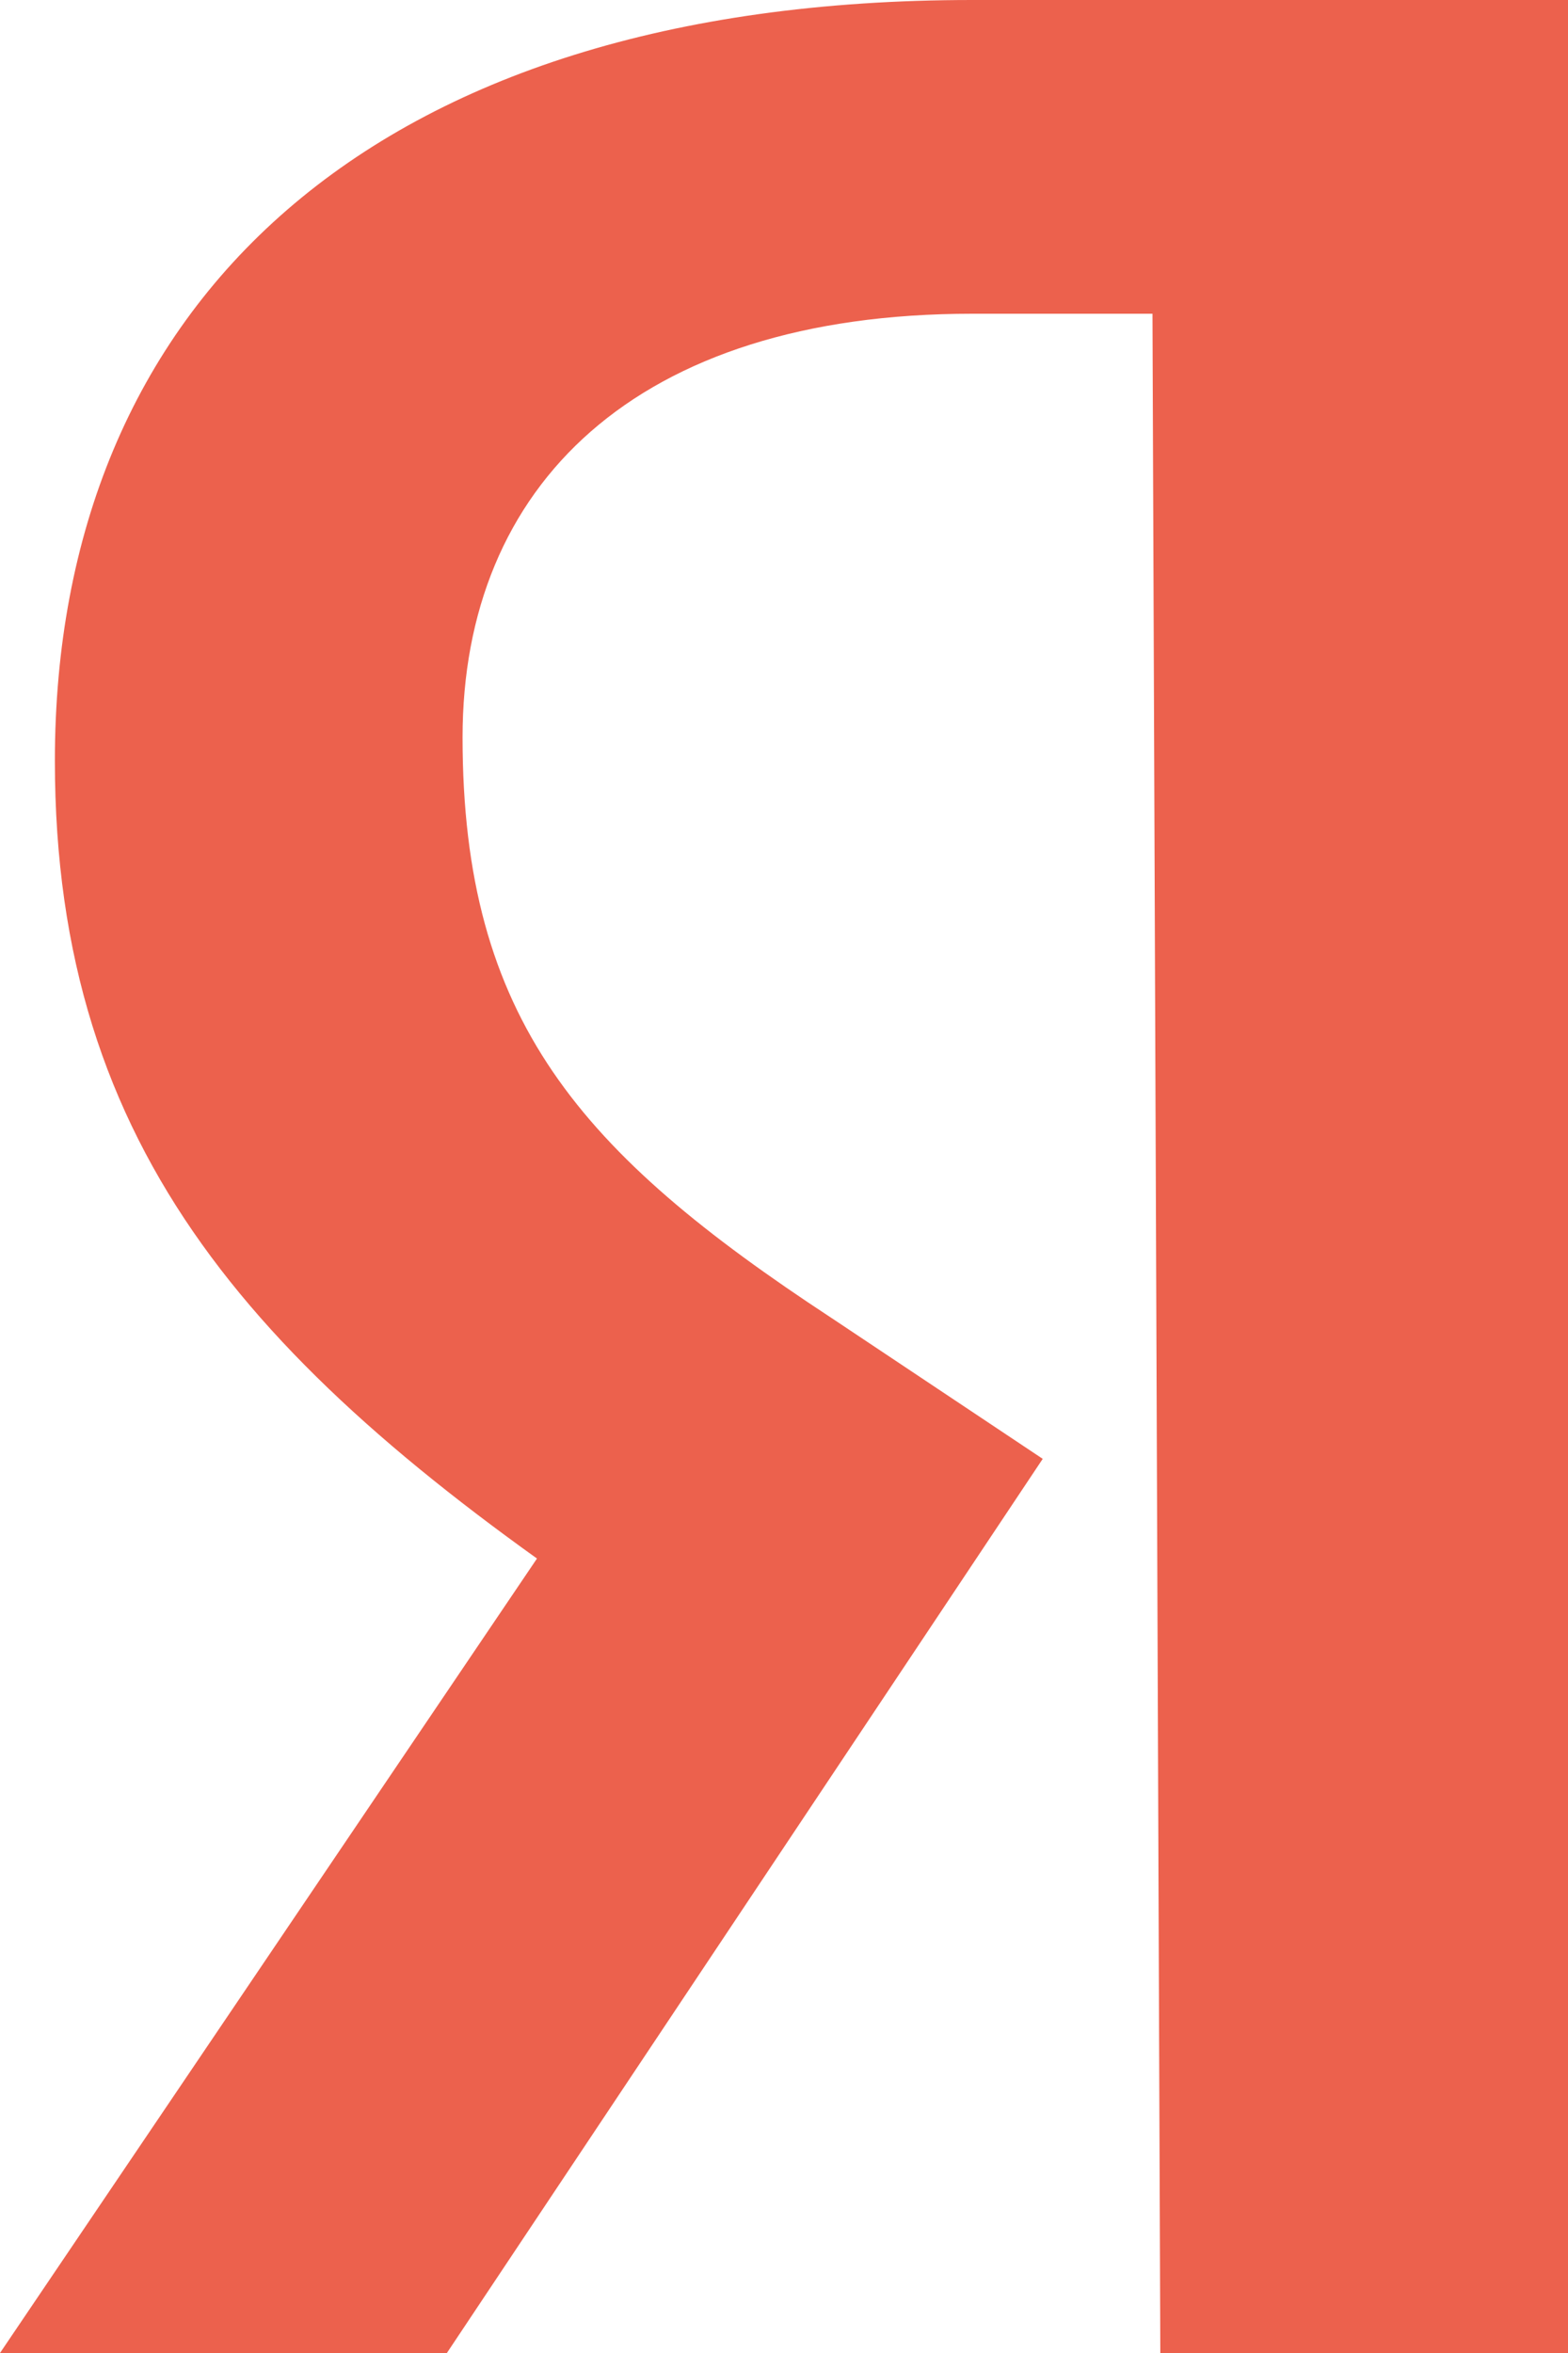 <?xml version="1.0" encoding="UTF-8"?> <svg xmlns="http://www.w3.org/2000/svg" xmlns:xlink="http://www.w3.org/1999/xlink" version="1.1" id="Слой_1" x="0px" y="0px" viewBox="0 0 20 30" style="enable-background:new 0 0 20 30;" xml:space="preserve"> <style type="text/css"> .st0{fill:#EC614D;} </style> <g> <path class="st0" d="M14.8,30H20V0h-7.6C4.7,0,0.7,3.9,0.7,9.7c0,5,2.6,7.8,7.2,10.9l2.8,1.9l-3.6-3L0,30h5.7l7.6-11.4l-2.7-1.8 C7.4,14.7,5.9,13,5.9,9.4c0-3.2,2.2-5.4,6.5-5.4h2.3L14.8,30L14.8,30z M14.8,30"></path> </g> </svg> 